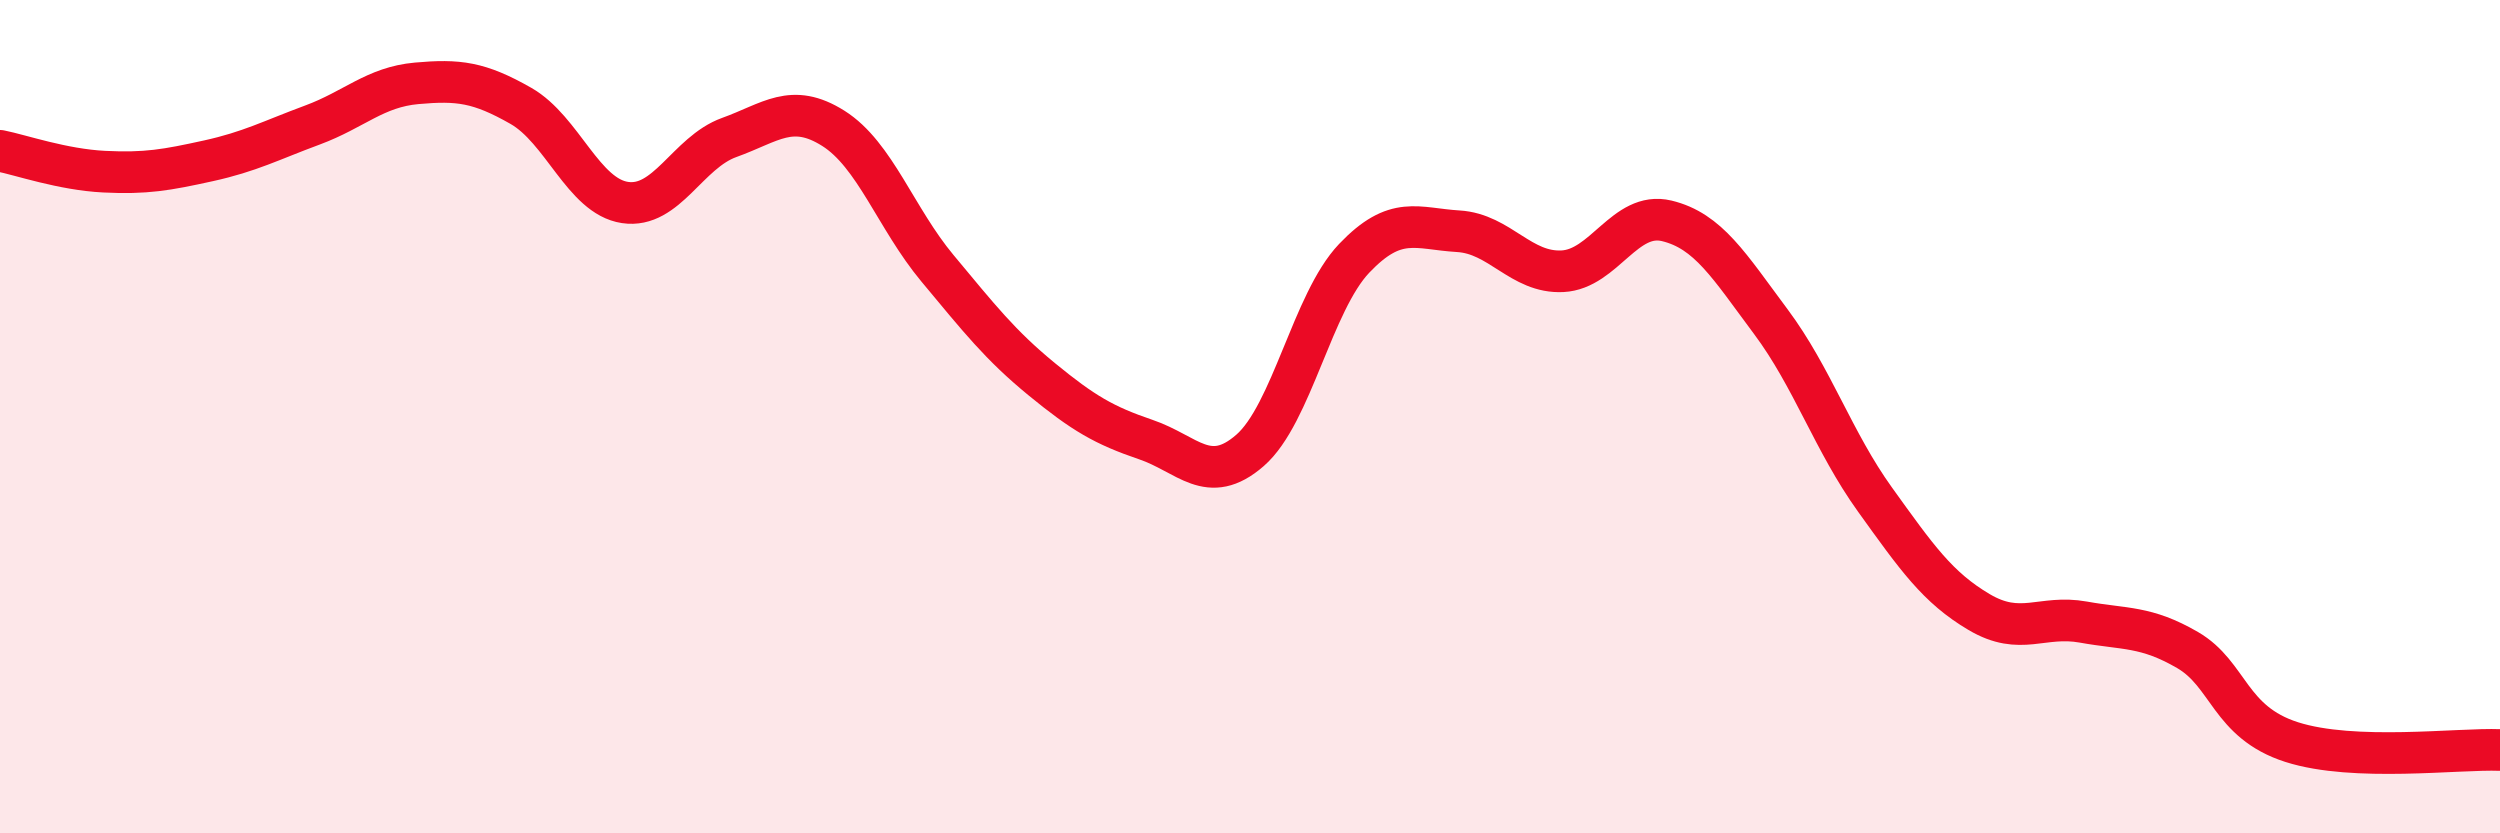 
    <svg width="60" height="20" viewBox="0 0 60 20" xmlns="http://www.w3.org/2000/svg">
      <path
        d="M 0,3.62 C 0.5,3.72 1.5,4.07 2.5,4.12 C 3.5,4.17 4,4.08 5,3.86 C 6,3.64 6.5,3.37 7.5,3 C 8.5,2.63 9,2.09 10,2 C 11,1.91 11.5,1.97 12.5,2.54 C 13.5,3.11 14,4.71 15,4.86 C 16,5.01 16.5,3.66 17.5,3.3 C 18.5,2.94 19,2.45 20,3.08 C 21,3.71 21.5,5.24 22.5,6.44 C 23.5,7.64 24,8.28 25,9.1 C 26,9.92 26.5,10.21 27.5,10.55 C 28.5,10.89 29,11.68 30,10.81 C 31,9.94 31.5,7.25 32.5,6.2 C 33.5,5.15 34,5.49 35,5.55 C 36,5.61 36.5,6.56 37.5,6.51 C 38.5,6.46 39,5.06 40,5.3 C 41,5.54 41.5,6.38 42.5,7.72 C 43.5,9.06 44,10.6 45,11.99 C 46,13.38 46.5,14.1 47.5,14.69 C 48.5,15.28 49,14.75 50,14.93 C 51,15.11 51.5,15.02 52.5,15.6 C 53.5,16.18 53.5,17.33 55,17.81 C 56.5,18.29 59,17.96 60,18L60 20L0 20Z"
        fill="#EB0A25"
        opacity="0.1"
        stroke-linecap="round"
        stroke-linejoin="round"
      />
      <path
        d="M 0,3.62 C 0.5,3.72 1.5,4.07 2.5,4.12 C 3.5,4.17 4,4.08 5,3.86 C 6,3.64 6.5,3.37 7.5,3 C 8.5,2.63 9,2.09 10,2 C 11,1.91 11.5,1.97 12.5,2.54 C 13.5,3.11 14,4.71 15,4.86 C 16,5.01 16.5,3.66 17.5,3.3 C 18.5,2.94 19,2.45 20,3.08 C 21,3.71 21.5,5.24 22.5,6.44 C 23.5,7.64 24,8.28 25,9.1 C 26,9.92 26.5,10.21 27.5,10.55 C 28.5,10.89 29,11.68 30,10.81 C 31,9.94 31.5,7.25 32.5,6.2 C 33.5,5.15 34,5.49 35,5.55 C 36,5.61 36.5,6.56 37.5,6.51 C 38.5,6.46 39,5.06 40,5.3 C 41,5.54 41.5,6.38 42.5,7.72 C 43.5,9.06 44,10.6 45,11.99 C 46,13.38 46.5,14.1 47.5,14.69 C 48.5,15.28 49,14.75 50,14.93 C 51,15.11 51.5,15.02 52.5,15.6 C 53.5,16.18 53.5,17.33 55,17.81 C 56.5,18.29 59,17.96 60,18"
        stroke="#EB0A25"
        stroke-width="1"
        fill="none"
        stroke-linecap="round"
        stroke-linejoin="round"
      />
    </svg>
  